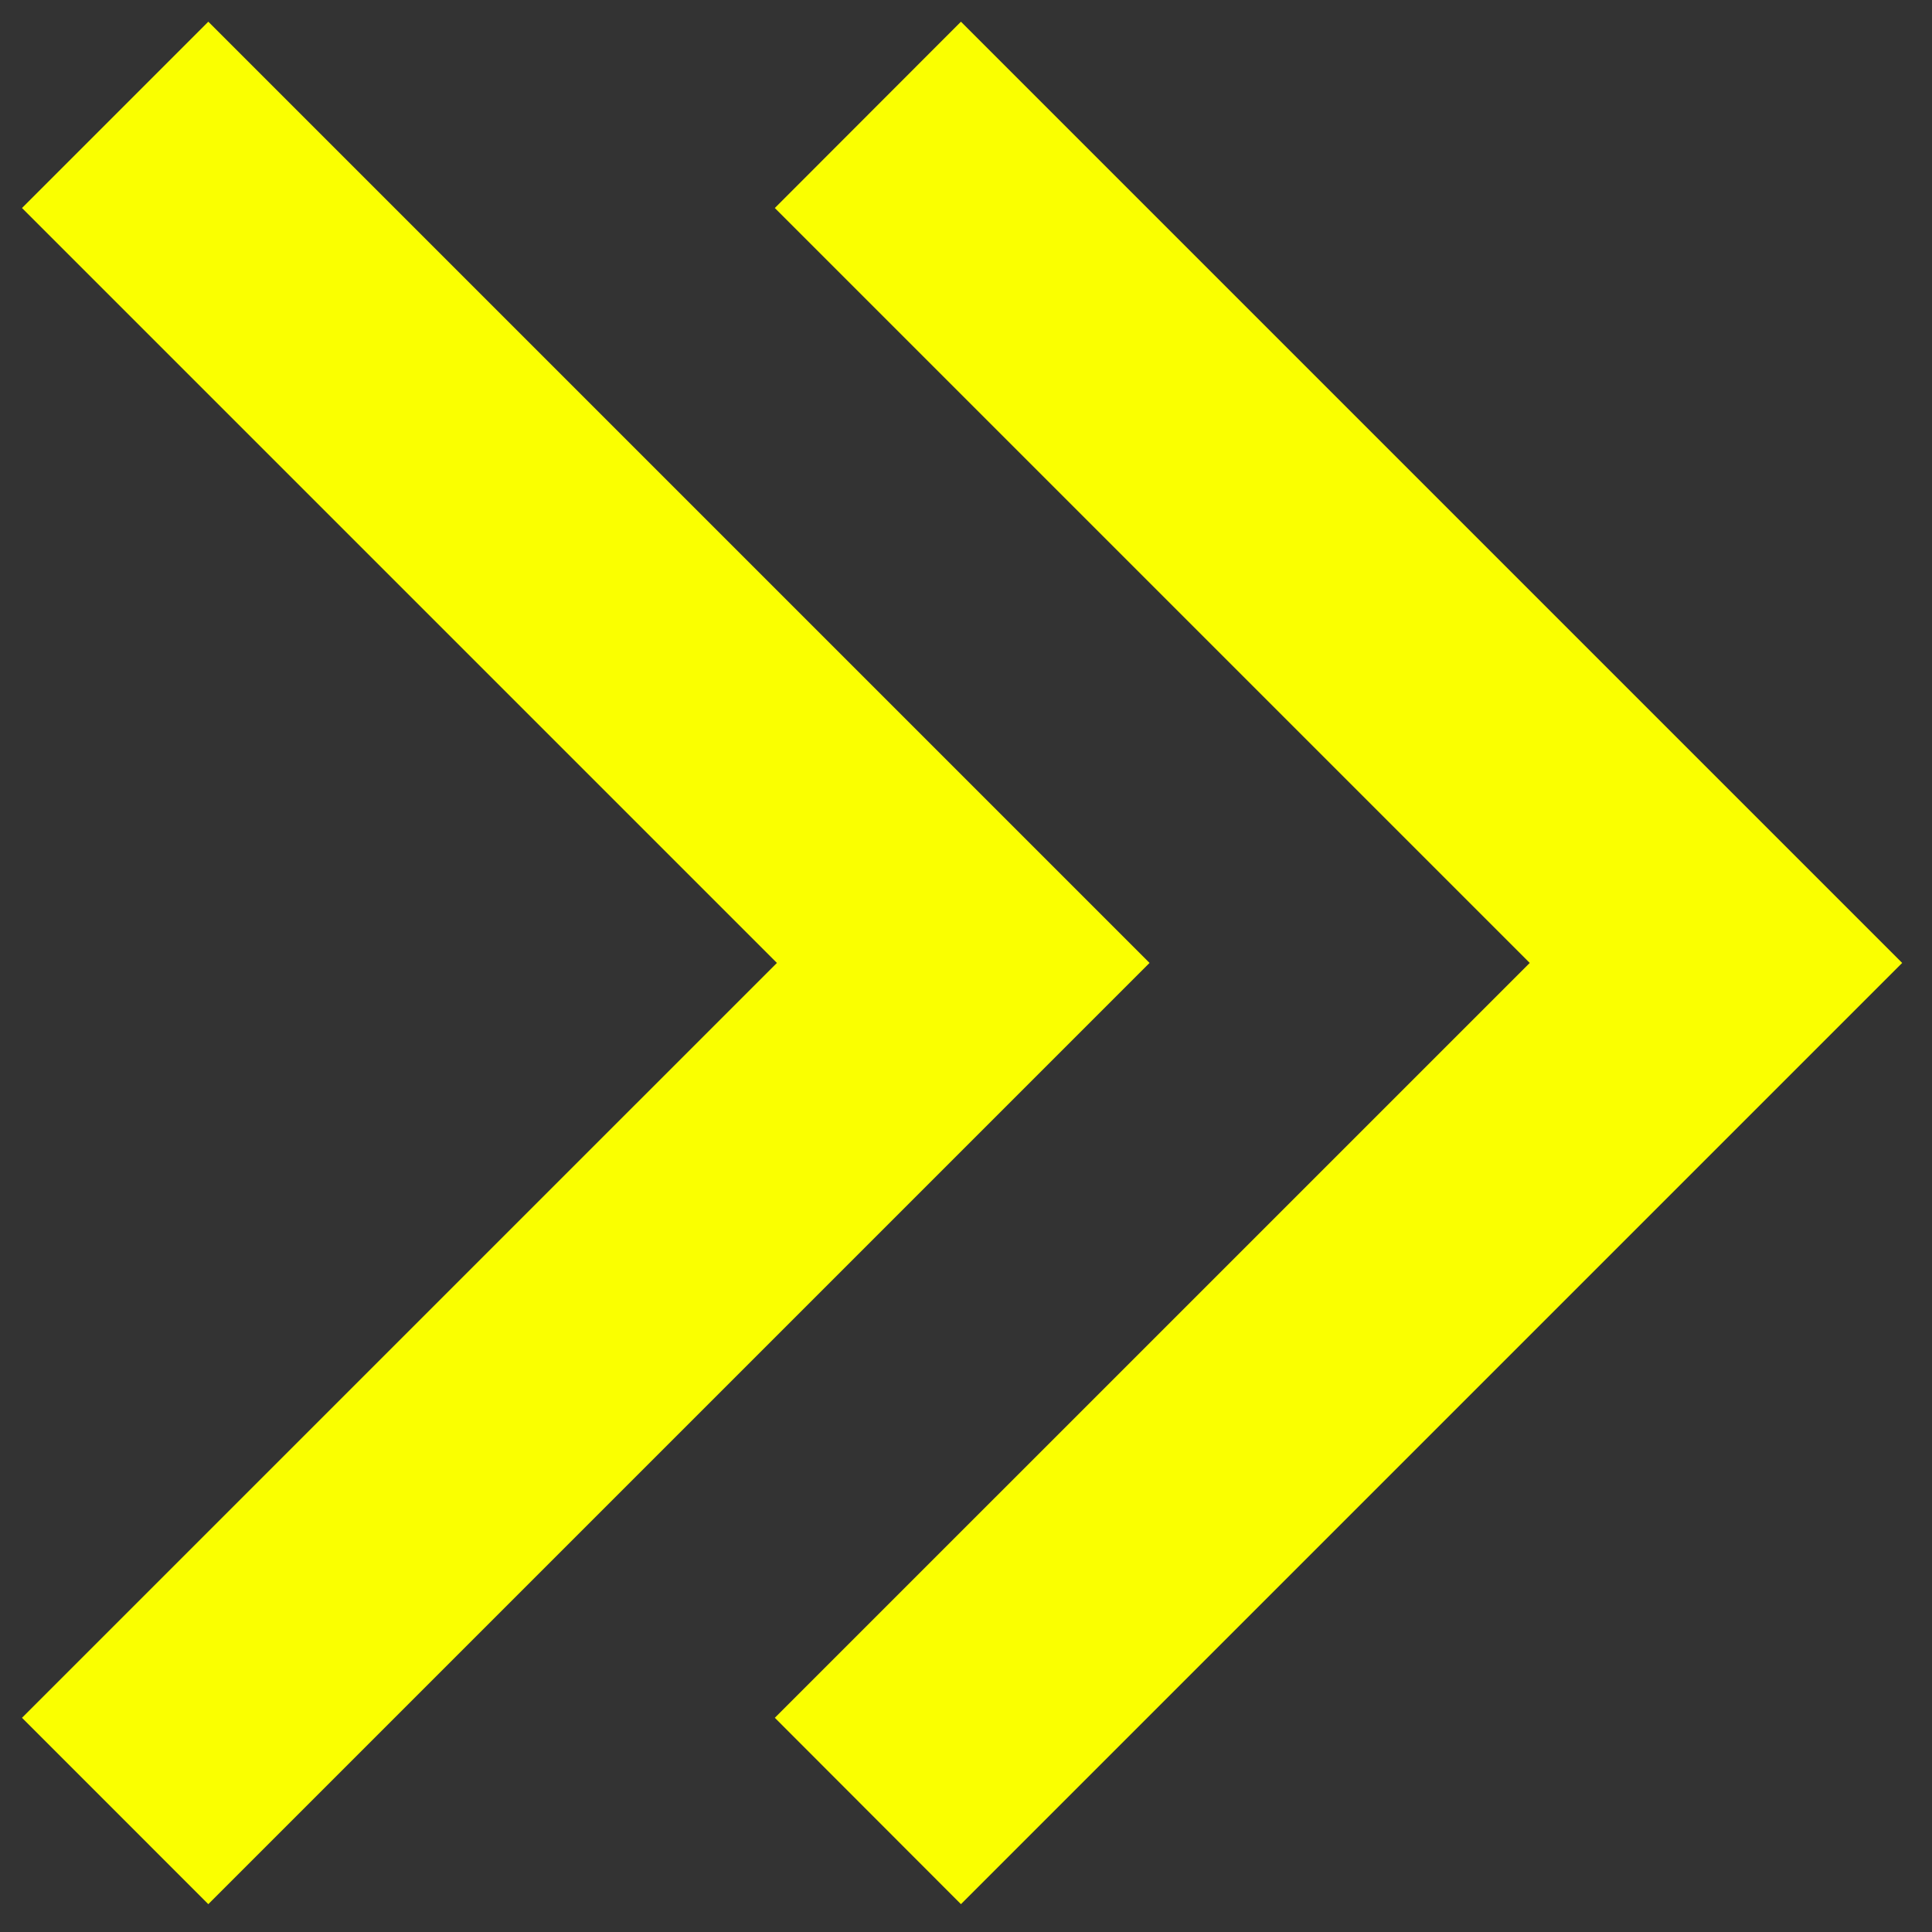 <?xml version="1.0" encoding="UTF-8"?> <svg xmlns="http://www.w3.org/2000/svg" width="39" height="39" viewBox="0 0 39 39" fill="none"><rect x="0" y="0" width="39" height="39" fill="#333333" stroke="none"/><path d="M19.398 0.438L15.641 4.199L30.88 19.438L15.641 34.676L19.398 38.438L38.398 19.438L19.398 0.438Z" fill="#FAFF00"></path><path d="M23.205 19.438L4.205 0.438L0.444 4.199L15.683 19.438L0.444 34.676L4.205 38.438L23.205 19.438Z" fill="#FAFF00"></path></svg> 